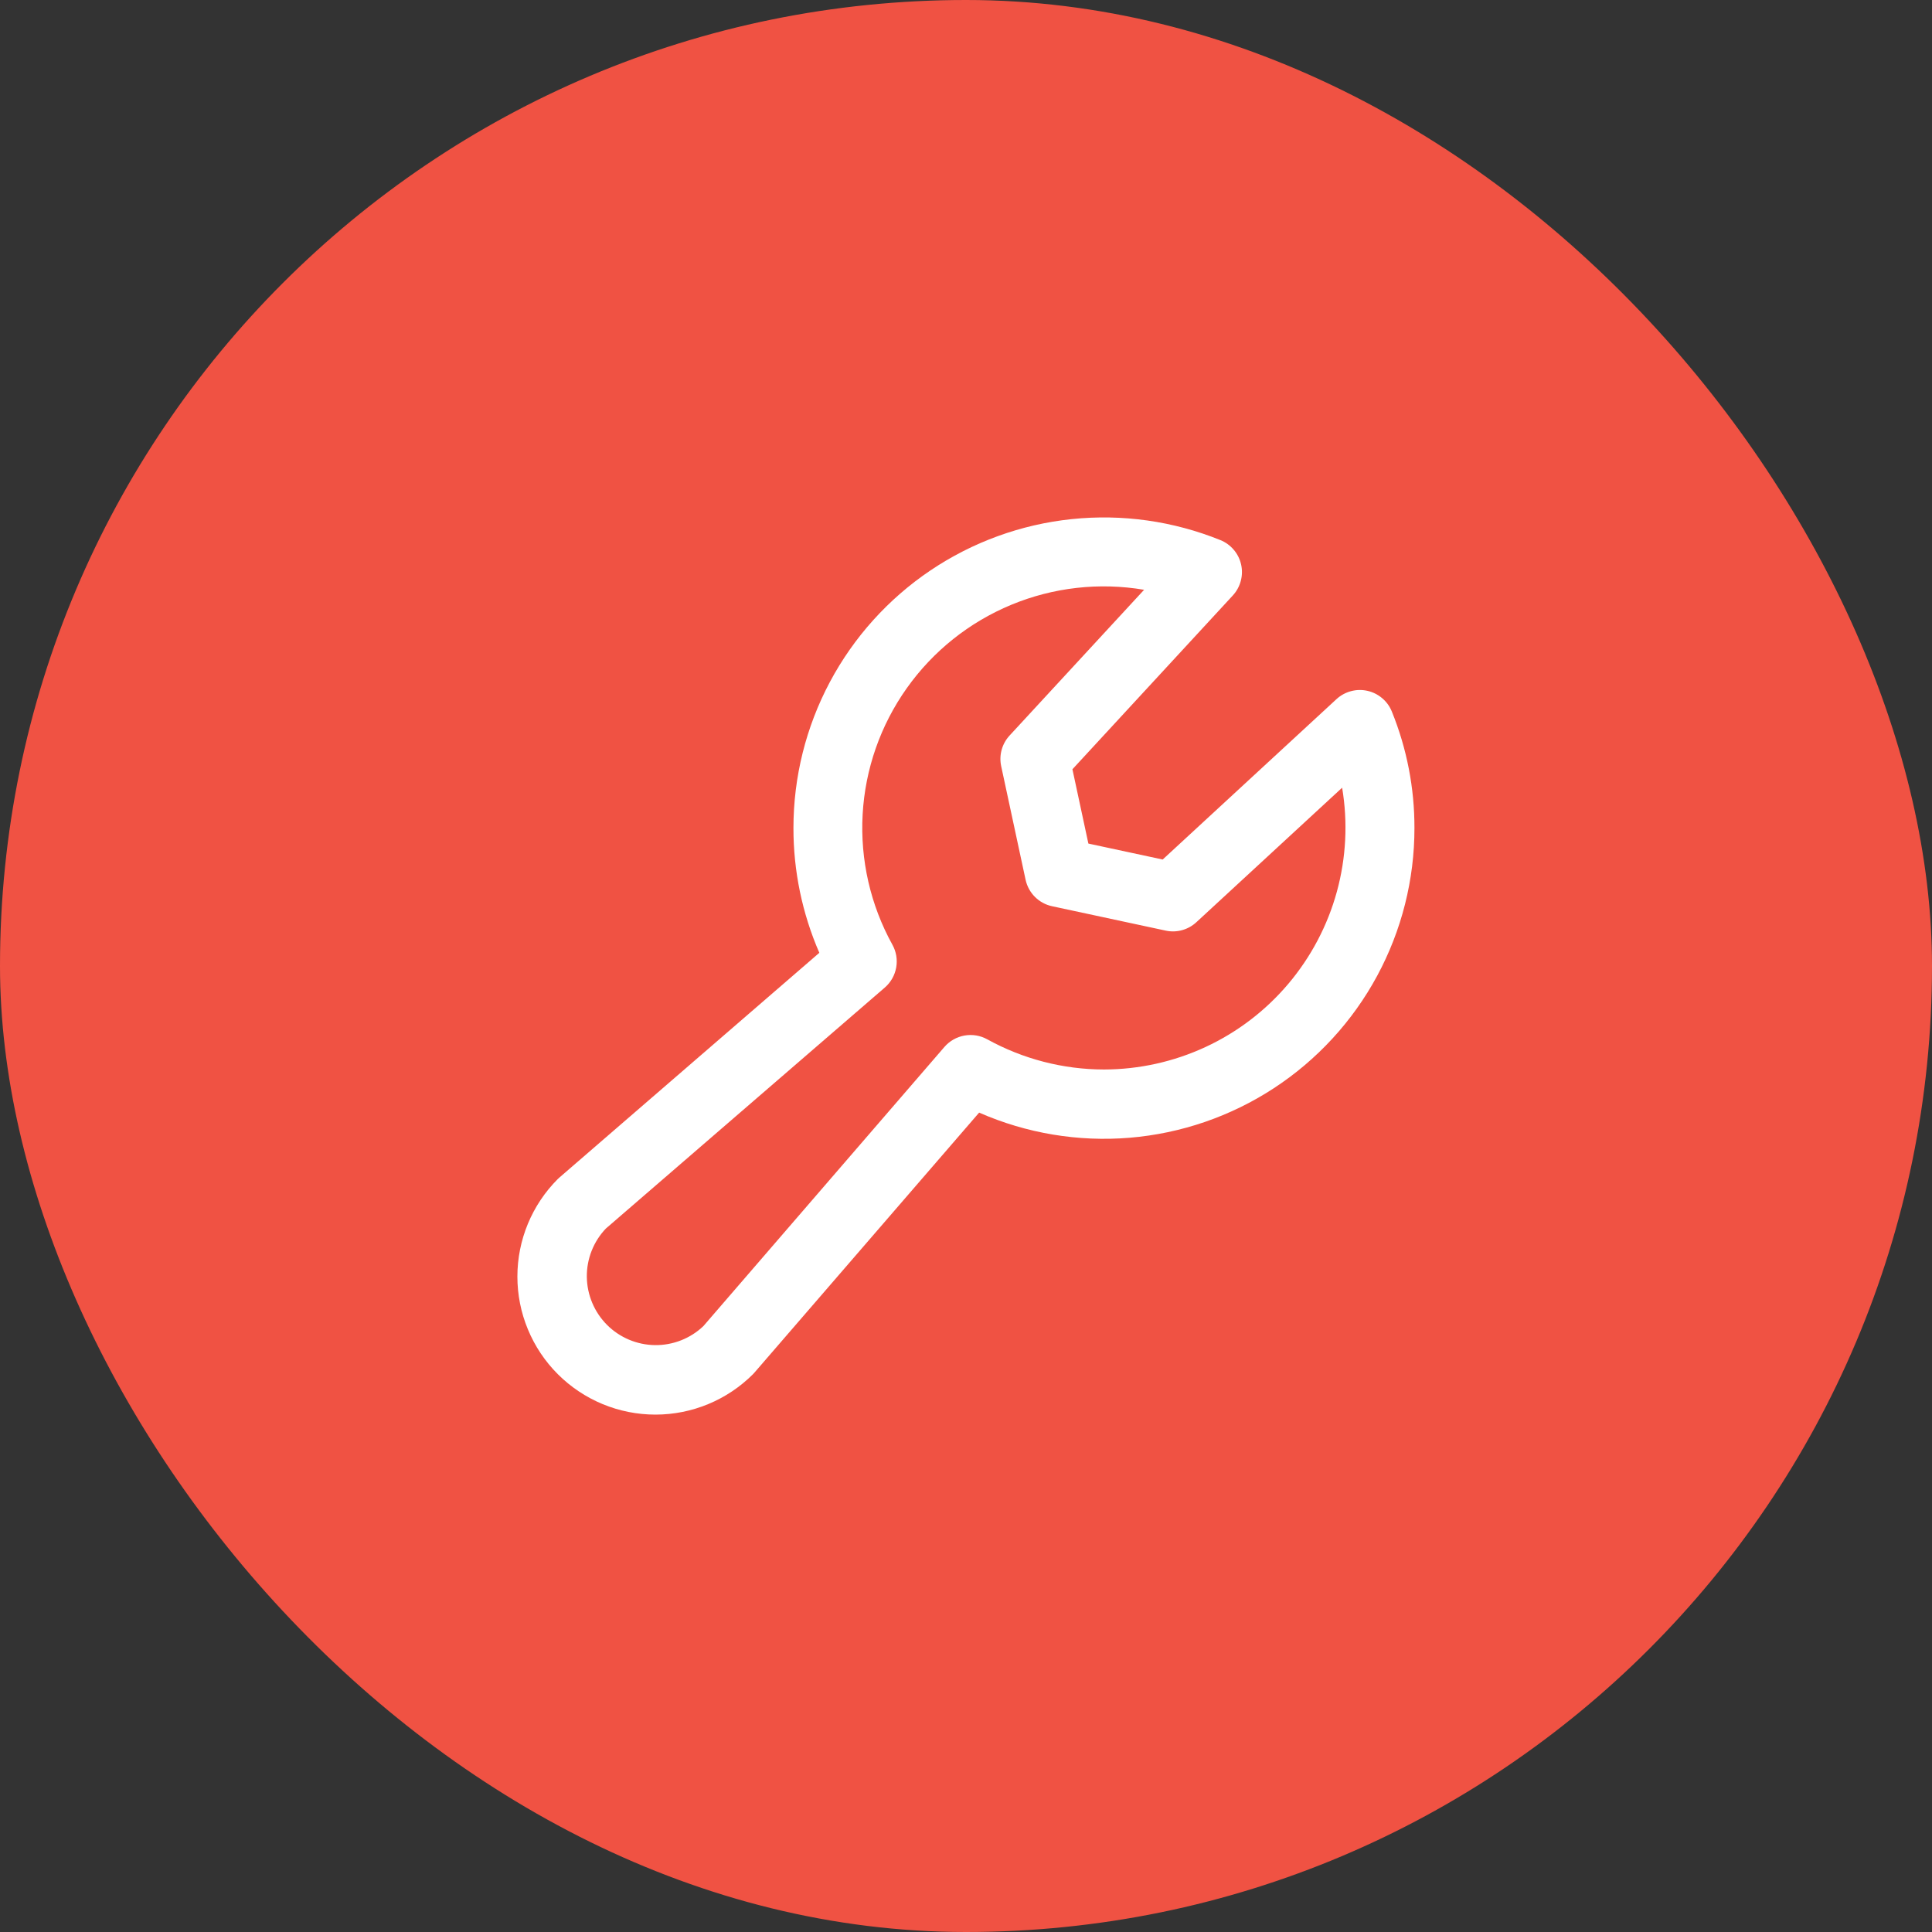 <svg width="70" height="70" viewBox="0 0 70 70" fill="none" xmlns="http://www.w3.org/2000/svg">
<rect x="0" y="0" width="70" height="70" fill="#333333" stroke="none"/>
<rect width="70" height="70" rx="35" fill="#F05243"/>
<path d="M50.429 25.781C50.354 25.594 50.233 25.427 50.079 25.297C49.925 25.166 49.742 25.074 49.544 25.03C49.347 24.986 49.142 24.99 48.947 25.043C48.752 25.095 48.572 25.194 48.423 25.331L42.126 31.142L39.434 30.564L38.856 27.872L44.667 21.575C44.804 21.426 44.903 21.247 44.955 21.051C45.008 20.856 45.012 20.651 44.968 20.454C44.924 20.256 44.832 20.073 44.701 19.919C44.571 19.765 44.404 19.644 44.217 19.569C42.509 18.878 40.658 18.617 38.825 18.809C36.993 19.001 35.236 19.64 33.708 20.67C32.181 21.7 30.93 23.09 30.065 24.716C29.2 26.343 28.748 28.157 28.748 30C28.746 31.555 29.065 33.095 29.686 34.522L20.278 42.656C20.255 42.675 20.233 42.697 20.211 42.717C19.273 43.655 18.746 44.927 18.746 46.253C18.746 46.91 18.875 47.56 19.127 48.166C19.378 48.773 19.746 49.325 20.211 49.789C20.675 50.253 21.226 50.621 21.833 50.873C22.44 51.124 23.09 51.254 23.747 51.254C25.073 51.254 26.345 50.727 27.283 49.789C27.303 49.769 27.325 49.745 27.343 49.723L35.476 40.312C37.19 41.064 39.063 41.377 40.928 41.223C42.792 41.068 44.589 40.451 46.155 39.427C47.721 38.403 49.007 37.005 49.896 35.359C50.785 33.713 51.25 31.871 51.248 30C51.251 28.554 50.973 27.121 50.429 25.781ZM39.998 38.75C38.519 38.748 37.064 38.371 35.769 37.656C35.518 37.517 35.227 37.469 34.944 37.52C34.662 37.57 34.406 37.716 34.218 37.933L25.484 48.048C25.012 48.497 24.382 48.744 23.73 48.736C23.078 48.727 22.456 48.465 21.994 48.004C21.534 47.542 21.271 46.92 21.262 46.268C21.254 45.616 21.501 44.986 21.95 44.514L32.058 35.781C32.275 35.593 32.421 35.337 32.471 35.054C32.522 34.772 32.473 34.48 32.334 34.23C31.537 32.788 31.163 31.151 31.255 29.507C31.347 27.863 31.901 26.278 32.854 24.935C33.806 23.591 35.119 22.544 36.64 21.913C38.161 21.282 39.829 21.093 41.453 21.369L36.578 26.651C36.442 26.799 36.344 26.976 36.291 27.169C36.238 27.362 36.233 27.565 36.275 27.761L37.159 31.875C37.21 32.11 37.327 32.326 37.497 32.496C37.667 32.666 37.883 32.784 38.118 32.834L42.236 33.718C42.431 33.761 42.634 33.755 42.827 33.702C43.02 33.649 43.198 33.551 43.345 33.415L48.628 28.54C48.839 29.795 48.773 31.081 48.437 32.308C48.1 33.535 47.5 34.673 46.679 35.645C45.858 36.617 44.835 37.398 43.681 37.934C42.527 38.47 41.27 38.748 39.998 38.75Z" fill="white"/>
</svg>

